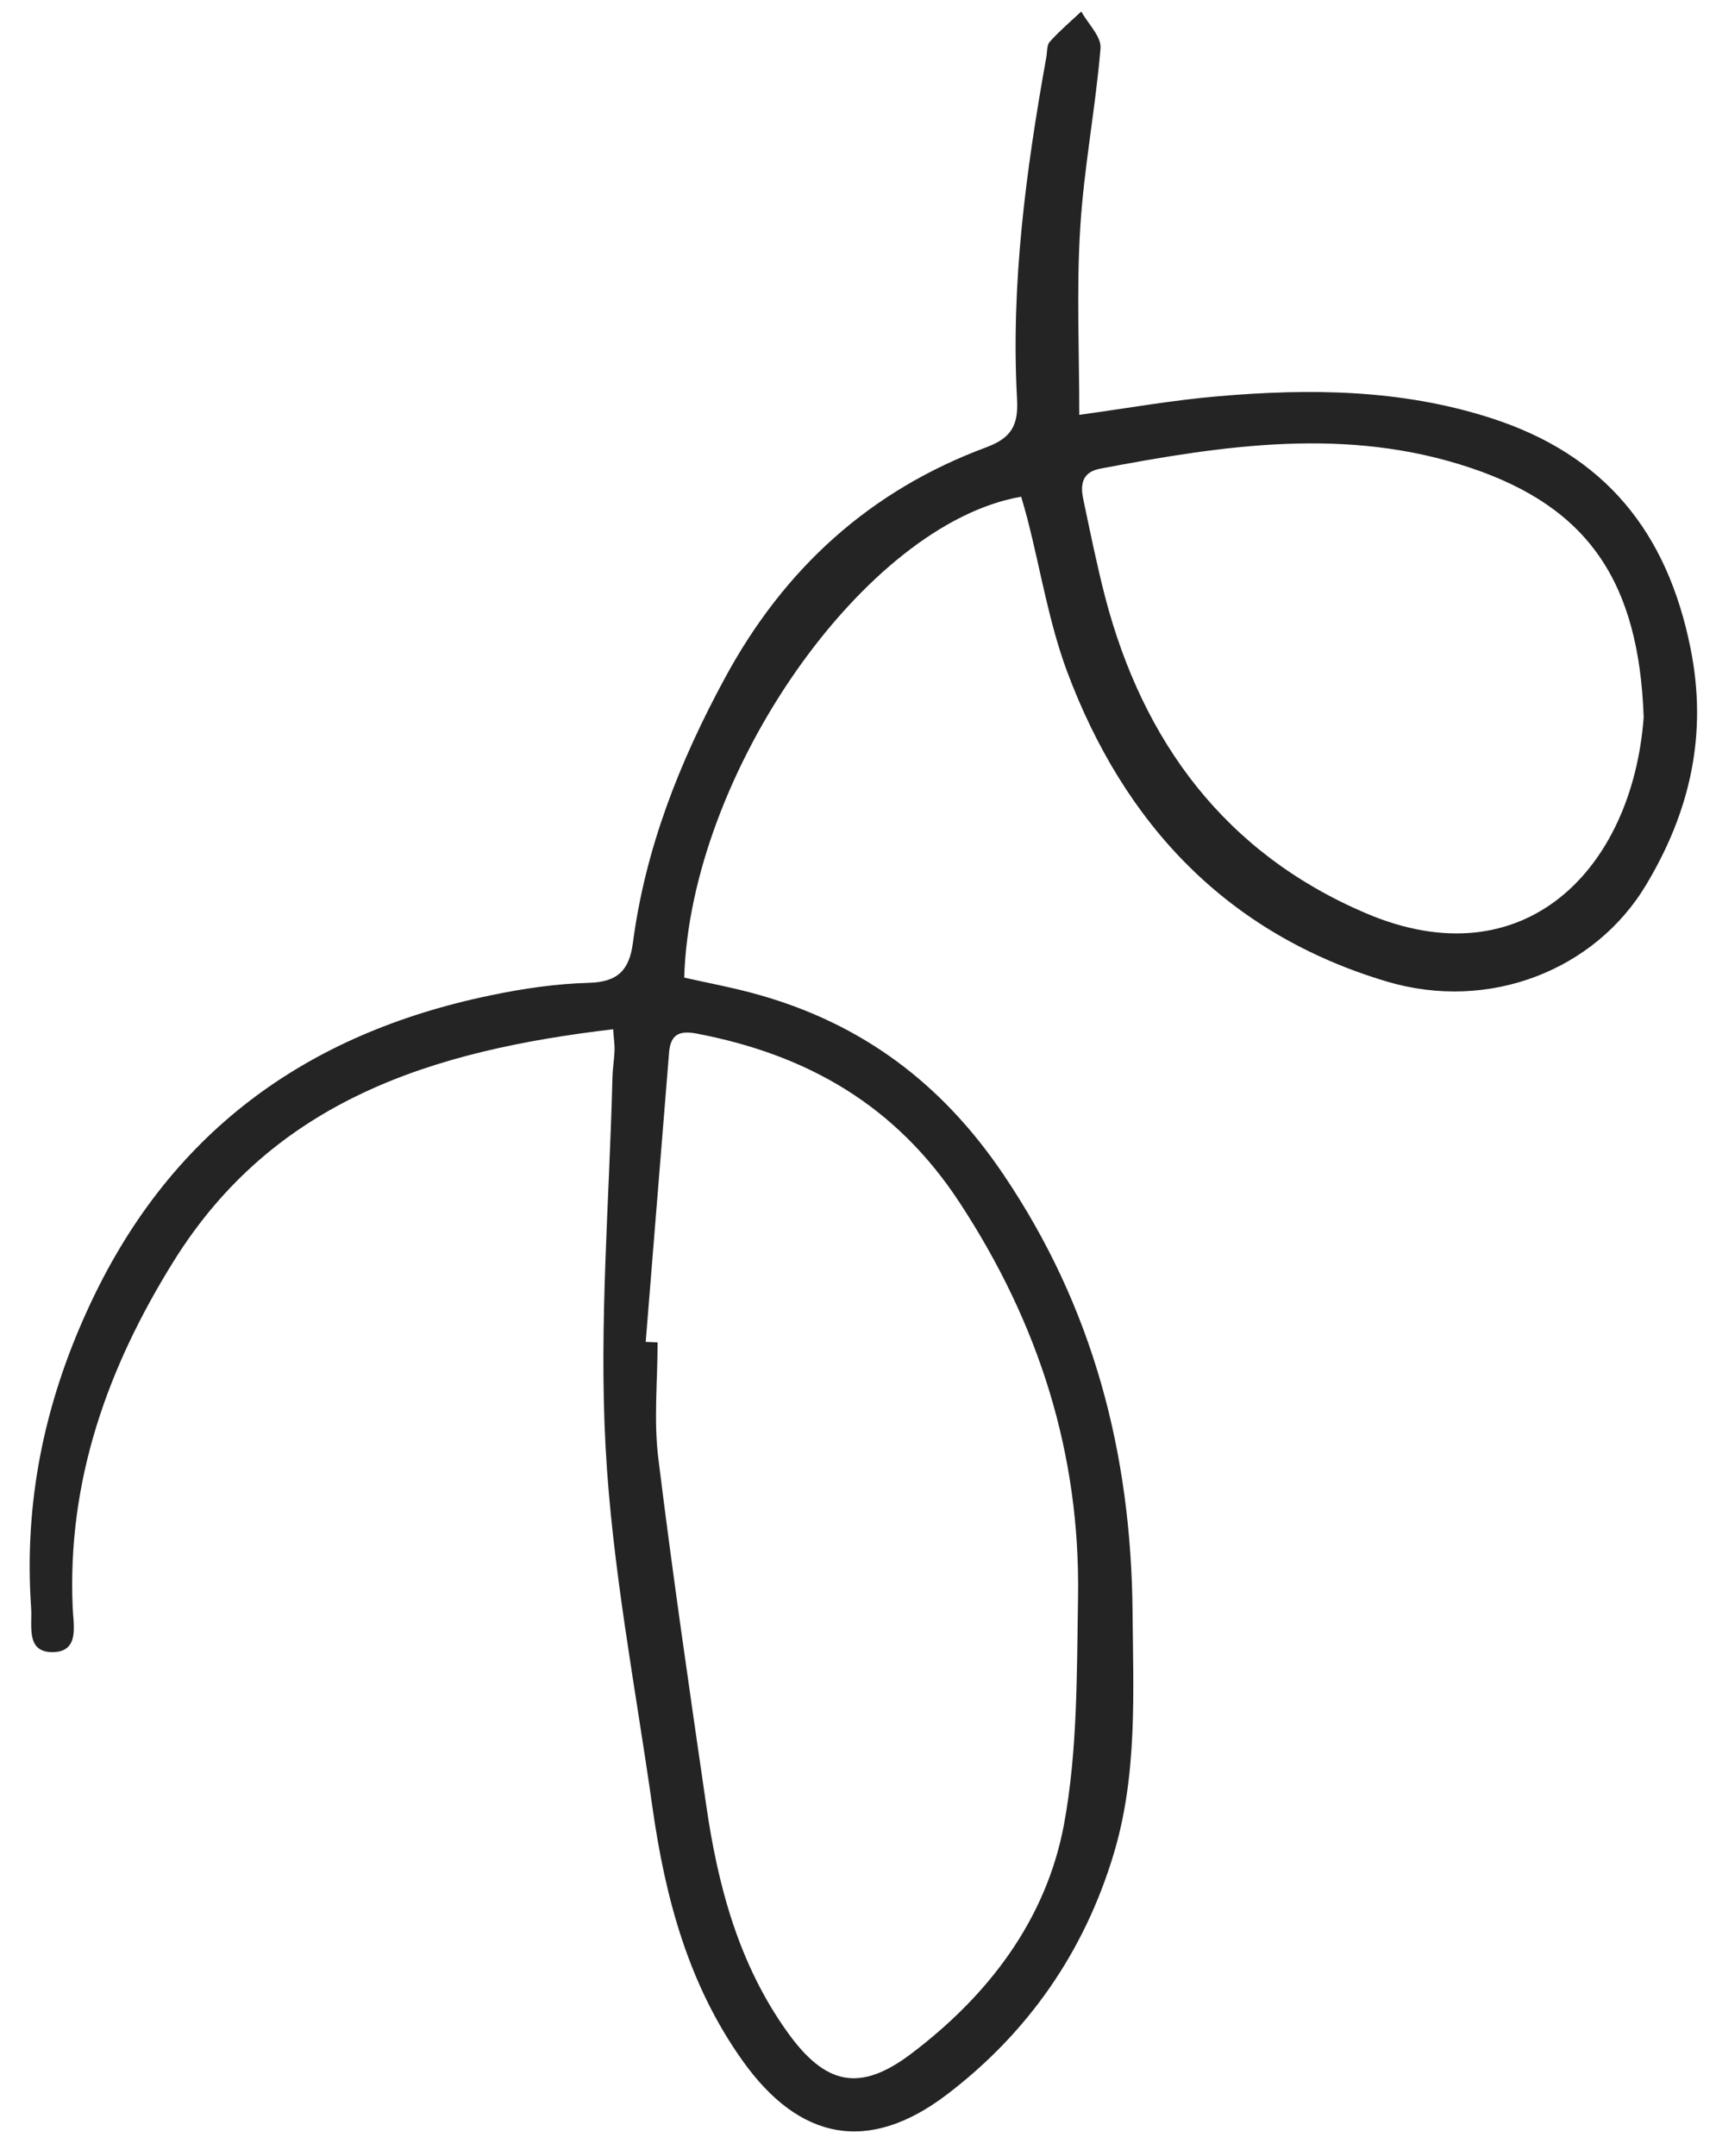 <?xml version="1.0" encoding="UTF-8" standalone="no"?><!-- Generator: Adobe Illustrator 23.0.4, SVG Export Plug-In . SVG Version: 6.00 Build 0)  --><svg xmlns="http://www.w3.org/2000/svg" enable-background="new 0 0 953.8 1198.1" fill="#242424" version="1.1" viewBox="0 0 953.8 1198.1" x="0px" xml:space="preserve" y="0px">
<g id="change1_1"><path d="m340.8 571.9c-99.8 11.8-188.4 39-244.4 129.1-36.7 59-59.1 121.8-56 192.4 0.4 9.6 4 24.6-11.3 24.6-14.9 0-11.1-14.8-11.8-24.6-4-57.9 7-112.4 31.3-165.5 44.6-97.8 120.6-153.4 223.9-174.8 18.1-3.8 36.6-6.5 55-7 16-0.5 22.3-7.1 24.3-22.3 6.9-52.4 25.9-100.5 51.1-147 33-61 80.7-104.3 145.4-128.3 14-5.2 17.8-12.4 17-26.7-3.5-64.1 5-127.3 16.3-190.2 0.5-2.9 0.2-6.5 1.9-8.4 5.4-6 11.6-11.3 17.5-16.8 3.8 6.9 11.3 14 10.7 20.5-2.8 33.5-9.3 66.6-11.3 100.1-2.1 34-0.5 68.2-0.5 103.5 25.8-3.5 51.3-8.1 77-10.3 51-4.4 101.6-4 151.5 12 63.7 20.4 98.2 63.4 111.2 127.8 9.7 47.9-0.2 90.9-24.6 131.6-28.4 47.5-87.3 70.7-144.1 53.8-88.7-26.4-146.1-87.3-177.9-172.6-10-27-14.6-55.9-21.8-84-1.1-4.3-2.4-8.6-3.6-12.8-86.9 15-183.9 153.8-187.3 267.2 13.8 3.1 27.9 5.7 41.6 9.6 57.6 16.3 101.7 49.3 135.7 99.6 50.1 74 71.1 155.2 71.9 243 0.4 45.2 2.8 90.7-10.5 134.8-16.4 54.5-47.7 99.4-92.8 133.7-43.3 32.9-81.8 25.6-113.4-18.8-30.2-42.3-43.1-90.8-50.2-141.2-9.4-66.5-22.4-132.9-26-199.8-3.7-68.1 2.1-136.7 3.8-205 0.1-5.2 1-10.4 1.2-15.6 0.1-3-0.4-5.7-0.8-11.6zm18.1 173.7l6.6 0.3c0 21.5-2.2 43.2 0.4 64.3 7.9 64.3 17.3 128.5 26.6 192.6 6.5 45.1 18.1 88.6 45.2 126.4 21 29.3 40.1 33.6 68.7 12 42.9-32.4 75.1-74.4 85-127.5 7.6-41.1 7.1-84 7.8-126.1 1.3-79.9-21.8-152.3-65.9-219.5-35.4-54-84.7-82.1-146.1-93.8-9.8-1.9-14.5 0.7-15.3 10.4-4.3 53.6-8.7 107.2-13 160.9zm554.7-347c-2.6-75.7-31.2-116.8-96.1-138.6-68.7-23.1-137.3-12.6-205.9 0.4-10.2 1.9-11.2 8.8-9.5 16.9 3.8 18.1 7.5 36.3 12.1 54.2 21.1 81 67.1 142.7 144.9 175.9 88.3 37.7 148.2-24.6 154.5-108.8z" fill="inherit"/></g>
</svg>